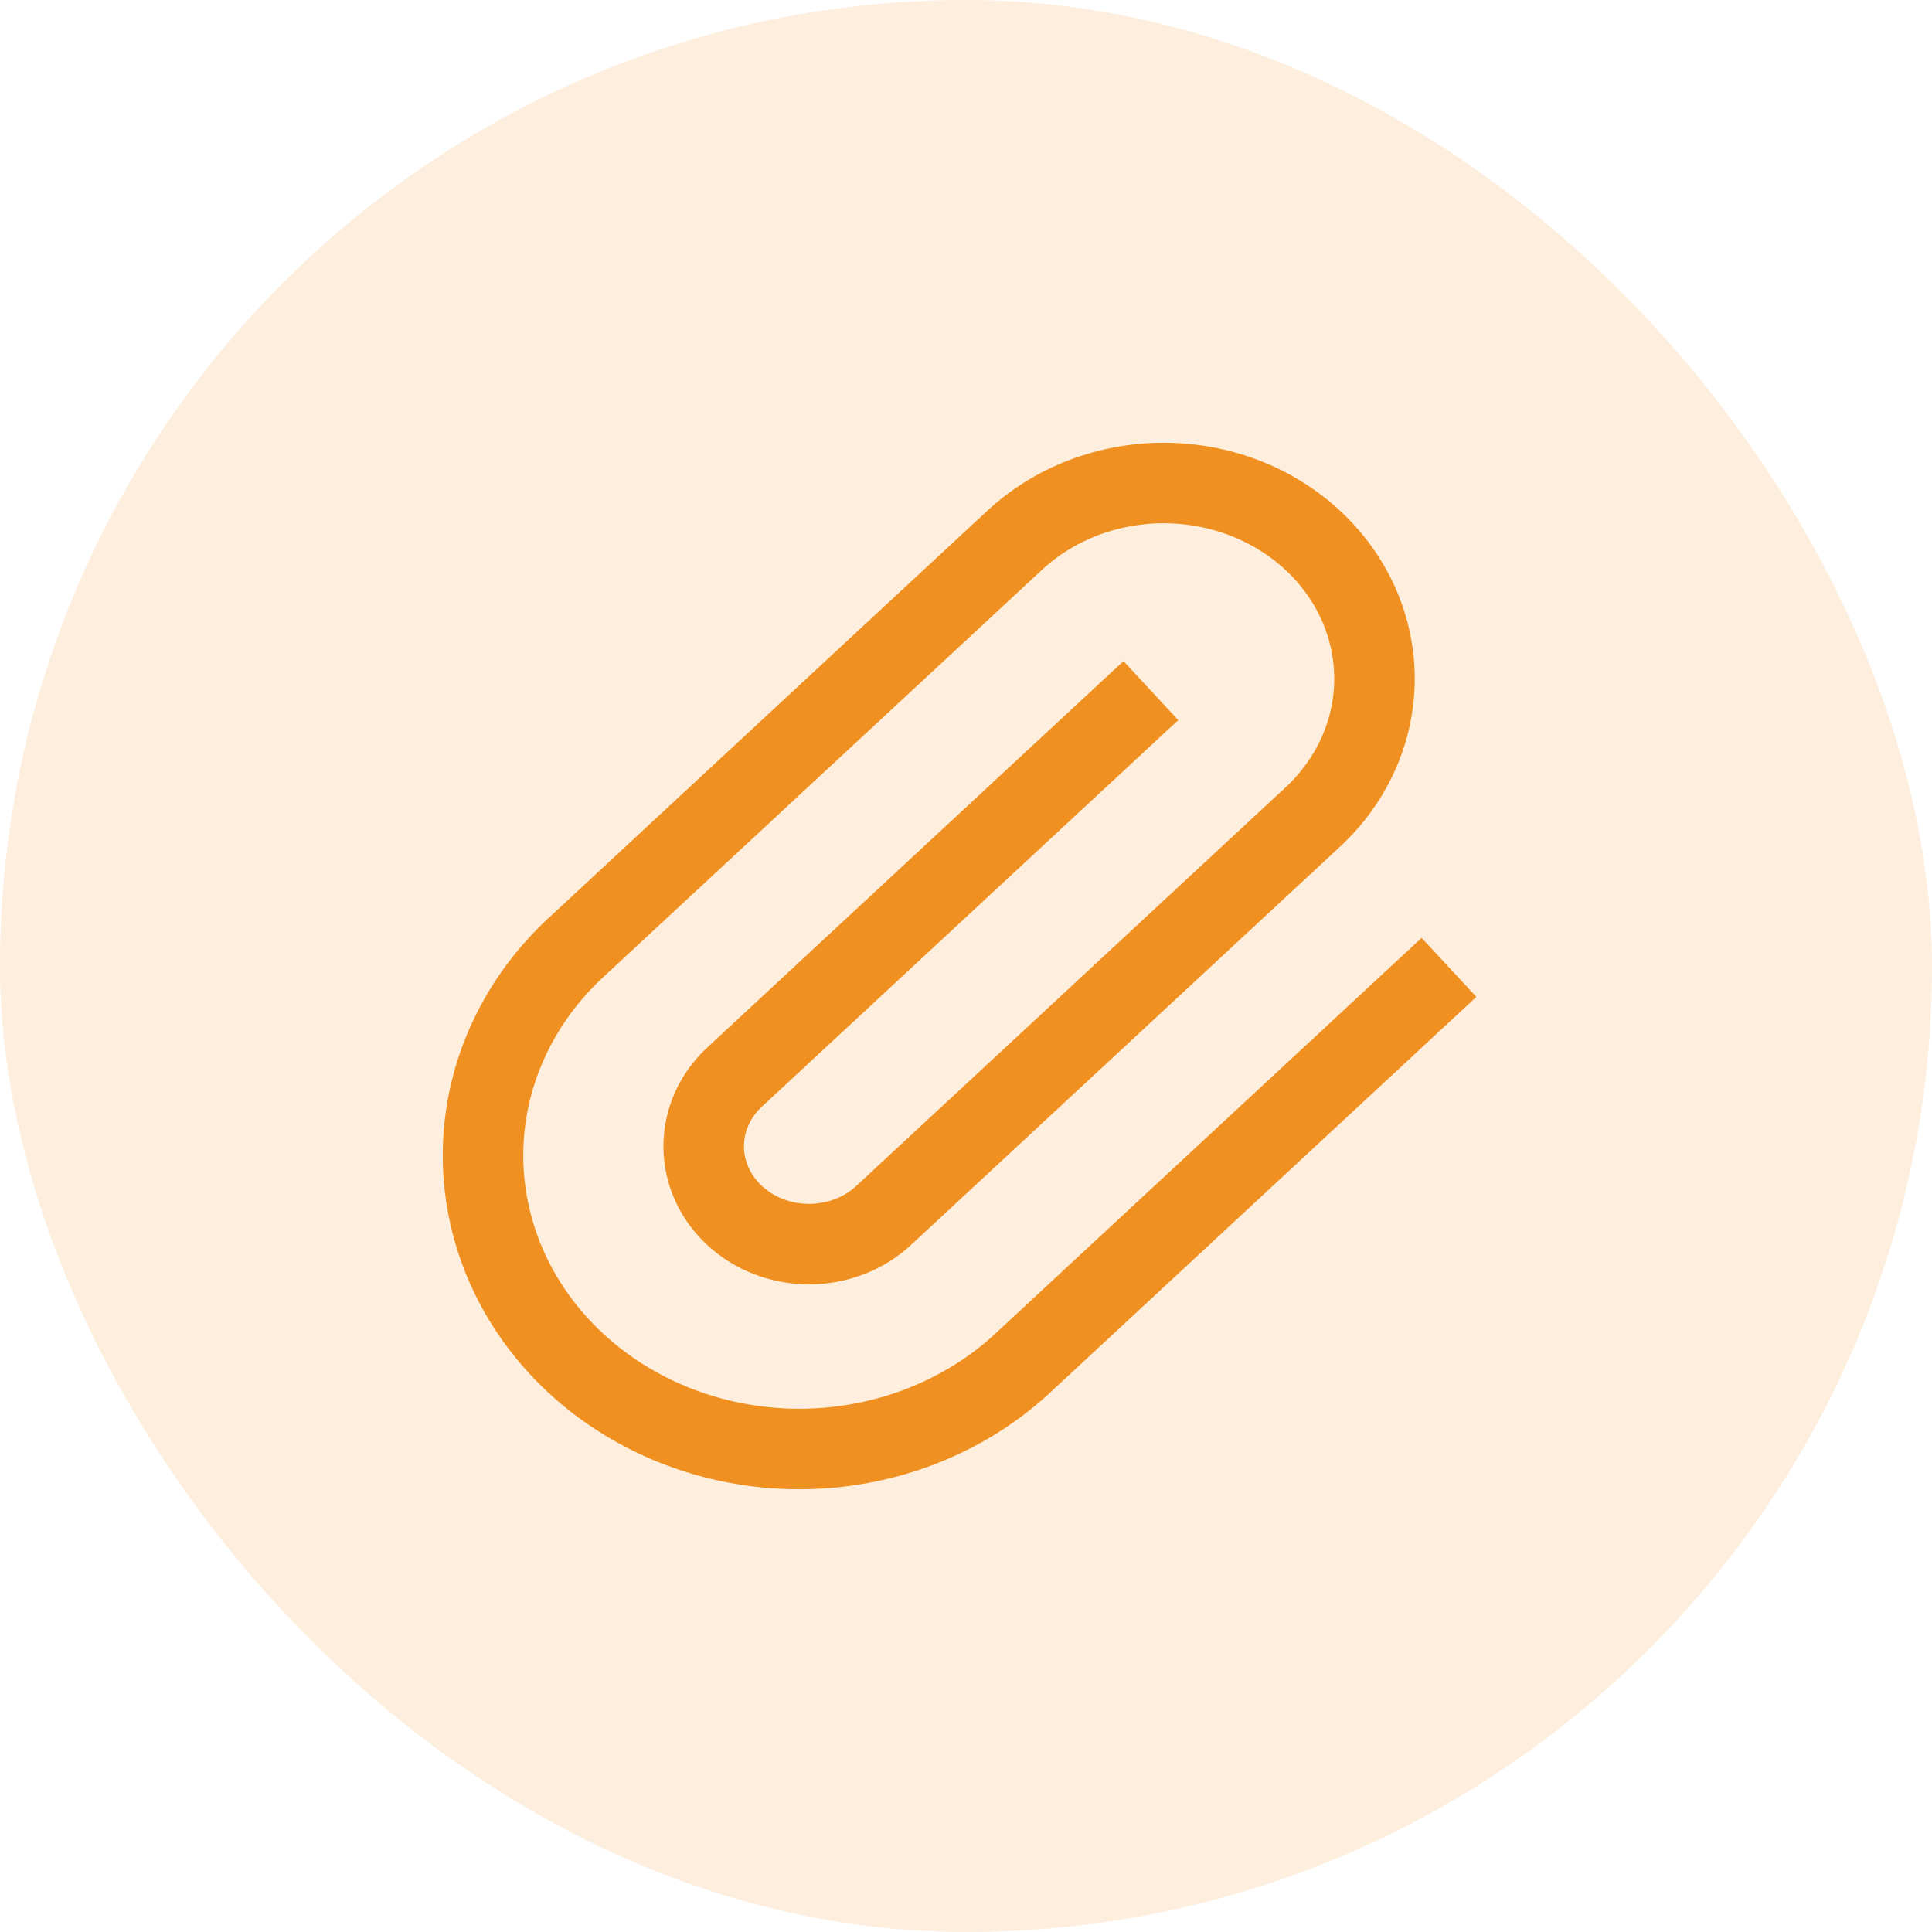 <svg width="48" height="48" viewBox="0 0 48 48" fill="none" xmlns="http://www.w3.org/2000/svg">
<rect width="48" height="48" rx="24" fill="#F09021" fill-opacity="0.15"/>
<path d="M36 24.034L25.34 33.93C23.86 35.269 21.872 36.012 19.806 36C17.74 35.987 15.762 35.22 14.301 33.864C12.84 32.508 12.014 30.672 12 28.754C11.987 26.836 12.788 24.99 14.229 23.616L25.208 13.424C26.19 12.512 27.523 12 28.912 12C30.301 12 31.633 12.512 32.615 13.424C33.597 14.336 34.149 15.573 34.149 16.862C34.149 18.152 33.597 19.388 32.615 20.3L21.953 30.198C21.462 30.654 20.796 30.91 20.101 30.91C19.407 30.91 18.741 30.654 18.25 30.198C17.758 29.742 17.483 29.124 17.483 28.479C17.483 27.835 17.758 27.216 18.25 26.76L28.593 17.158" stroke="#F09021" stroke-width="2"/>
</svg>
